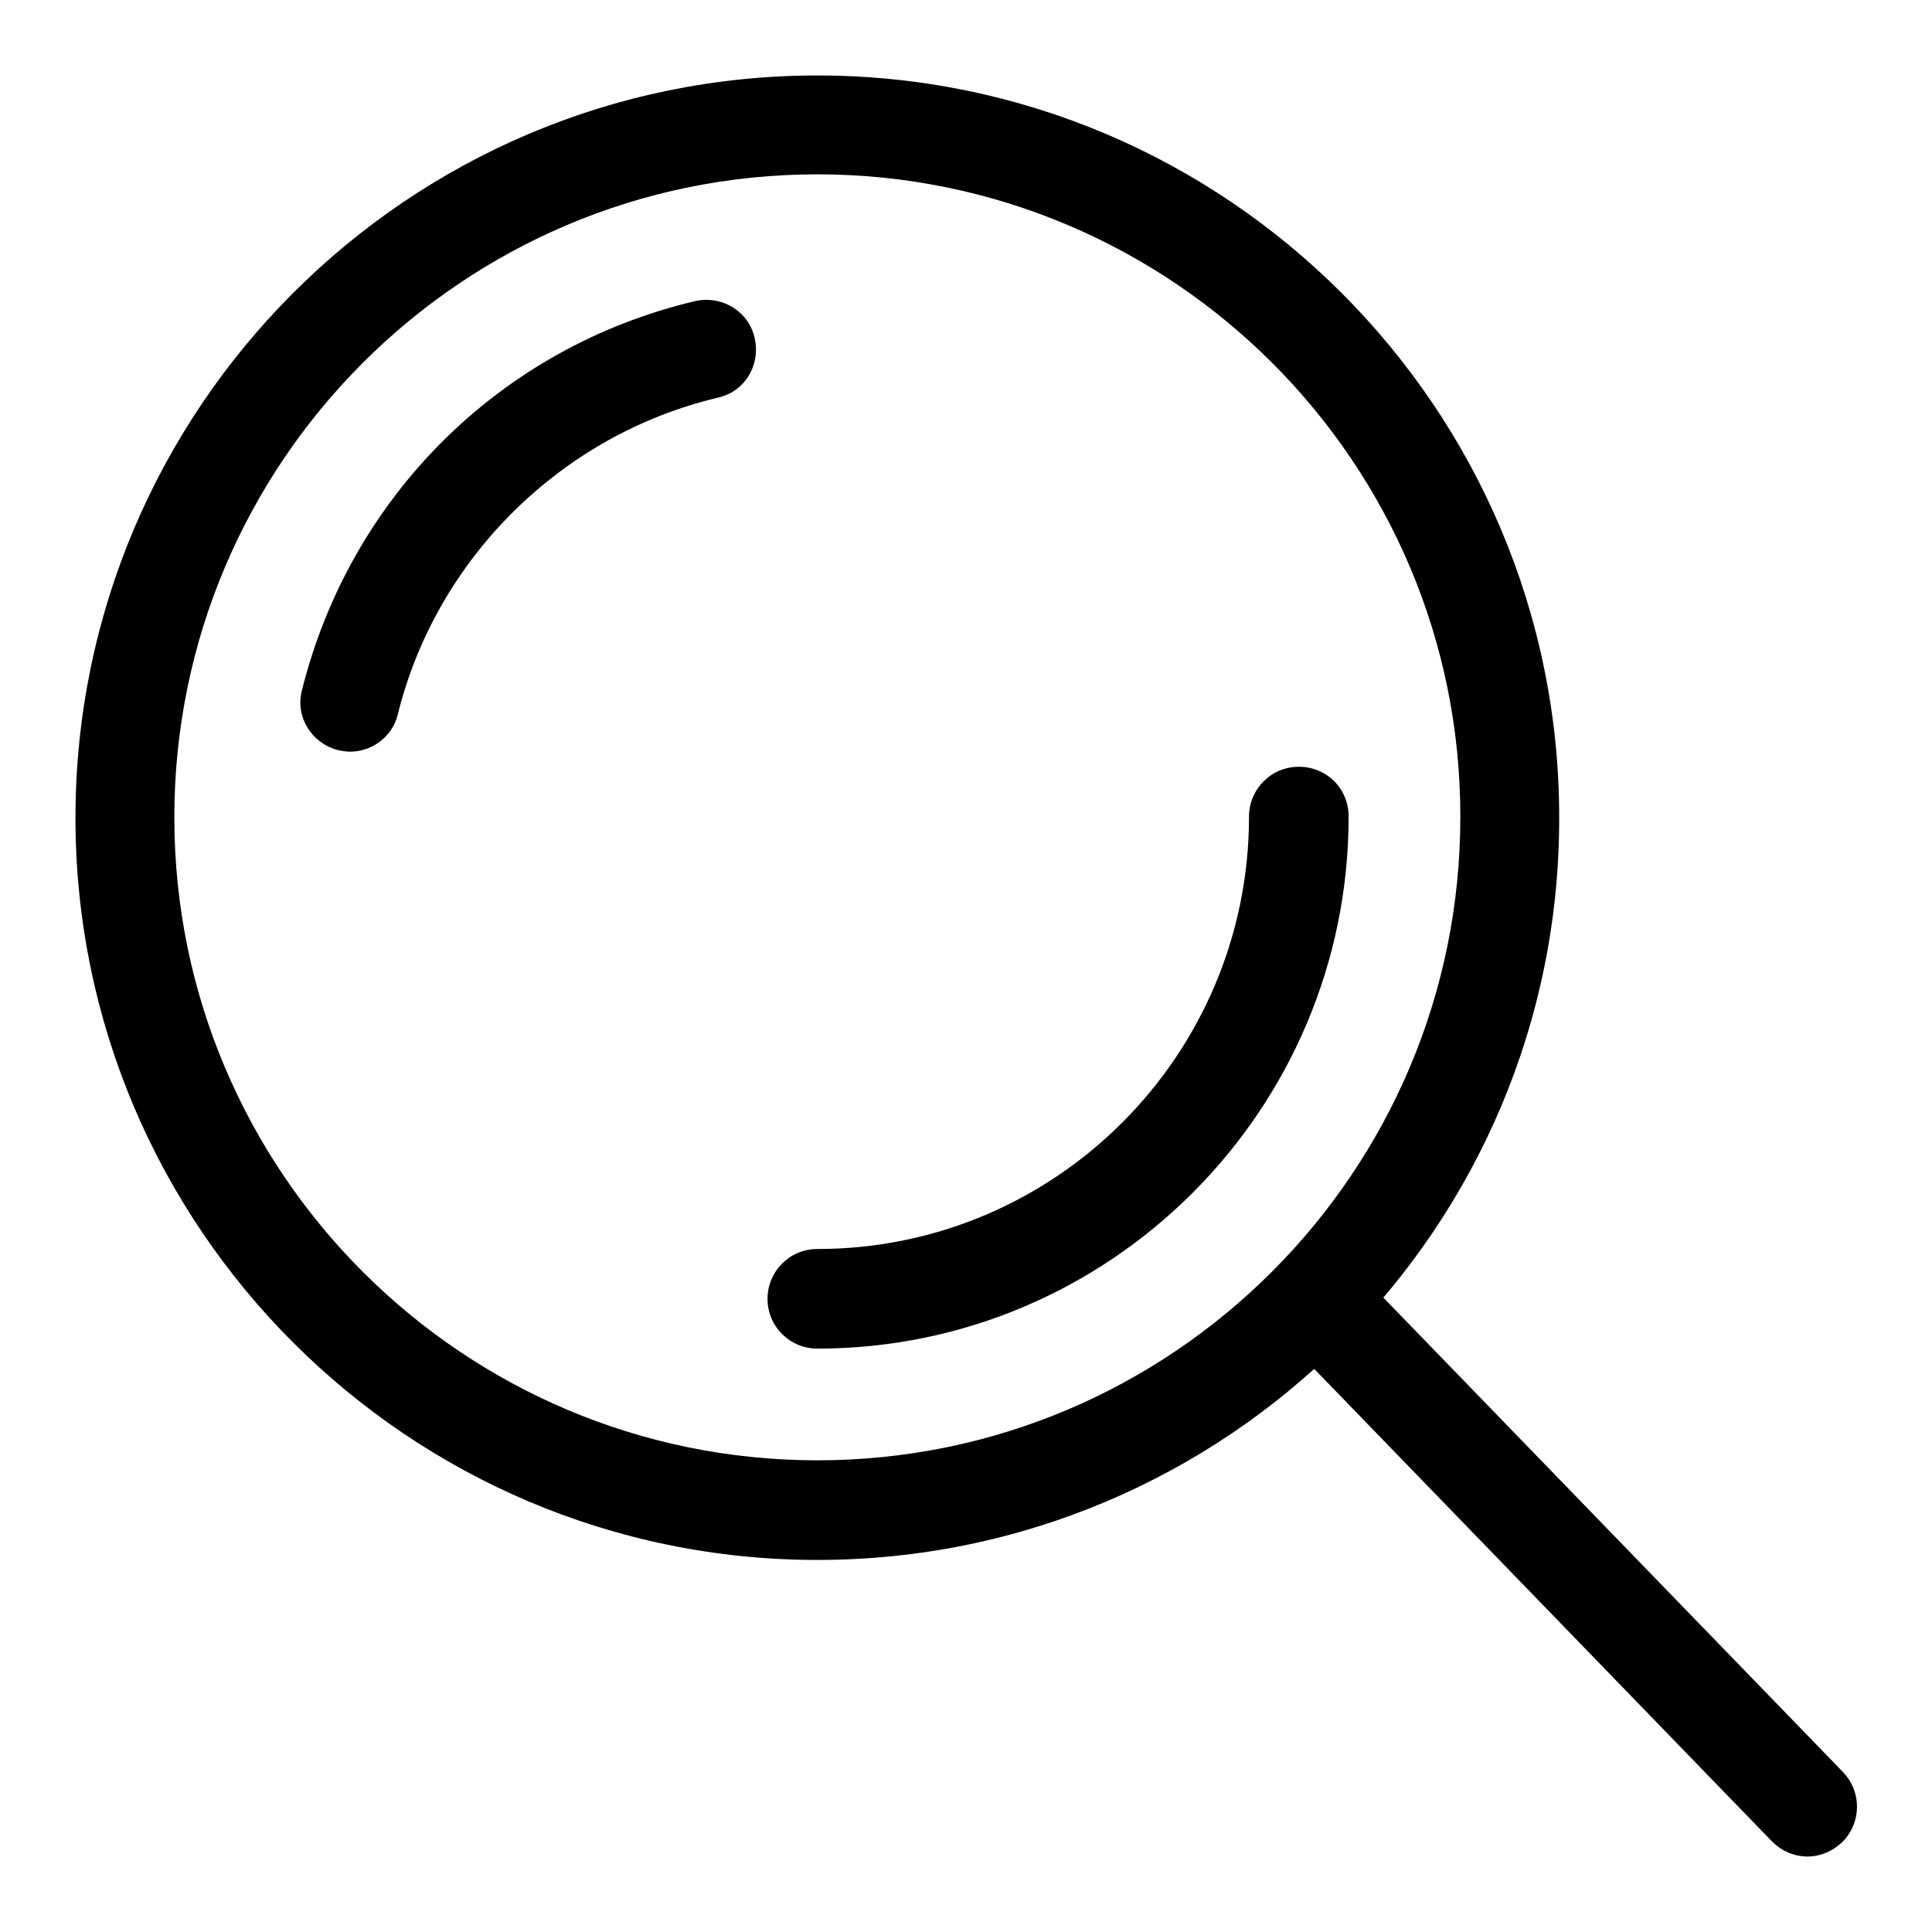 <?xml version="1.0" encoding="utf-8"?>
<!-- Svg Vector Icons : http://www.onlinewebfonts.com/icon -->
<!DOCTYPE svg PUBLIC "-//W3C//DTD SVG 1.1//EN" "http://www.w3.org/Graphics/SVG/1.1/DTD/svg11.dtd">
<svg version="1.1" xmlns="http://www.w3.org/2000/svg" xmlns:xlink="http://www.w3.org/1999/xlink" x="0px" y="0px" viewBox="0 0 256 256" enable-background="new 0 0 256 256" xml:space="preserve">
<g><g><path fill="#000000" d="M108.3,206.7c-54.2,0-98.3-44.1-98.3-98.3C10,54.1,54.1,10,108.3,10c54.2,0,98.3,44.1,98.3,98.3C206.7,162.6,162.6,206.7,108.3,206.7z M108.3,23.1c-47,0-85.2,38.2-85.2,85.2c0,47,38.2,85.2,85.2,85.2c47,0,85.2-38.2,85.2-85.2C193.6,61.3,155.3,23.1,108.3,23.1z"/><path fill="#000000" d="M239.5,246c-1.7,0-3.4-0.7-4.7-2l-65.2-67.3c-2.5-2.6-2.5-6.7,0.1-9.3c2.6-2.5,6.7-2.5,9.3,0.1l65.2,67.3c2.5,2.6,2.5,6.7-0.1,9.3C242.7,245.4,241.1,246,239.5,246z"/><path fill="#000000" d="M46.4,99.6c-0.5,0-1.1-0.1-1.6-0.2c-3.5-0.9-5.7-4.4-4.8-7.9c6.4-25.7,26.3-45.5,52.1-51.6c3.5-0.8,7.1,1.3,7.9,4.9s-1.3,7.1-4.9,7.9c-20.7,4.9-37.3,21.3-42.4,42C52,97.6,49.3,99.6,46.4,99.6z"/><path fill="#000000" d="M108.3,178.7c-3.6,0-6.6-2.9-6.6-6.6c0-3.6,2.9-6.6,6.6-6.6c31.6,0,57.2-25.7,57.2-57.3c0-3.6,2.9-6.6,6.6-6.6s6.6,2.9,6.6,6.6C178.7,147.1,147.1,178.7,108.3,178.7z"/></g></g>
</svg>